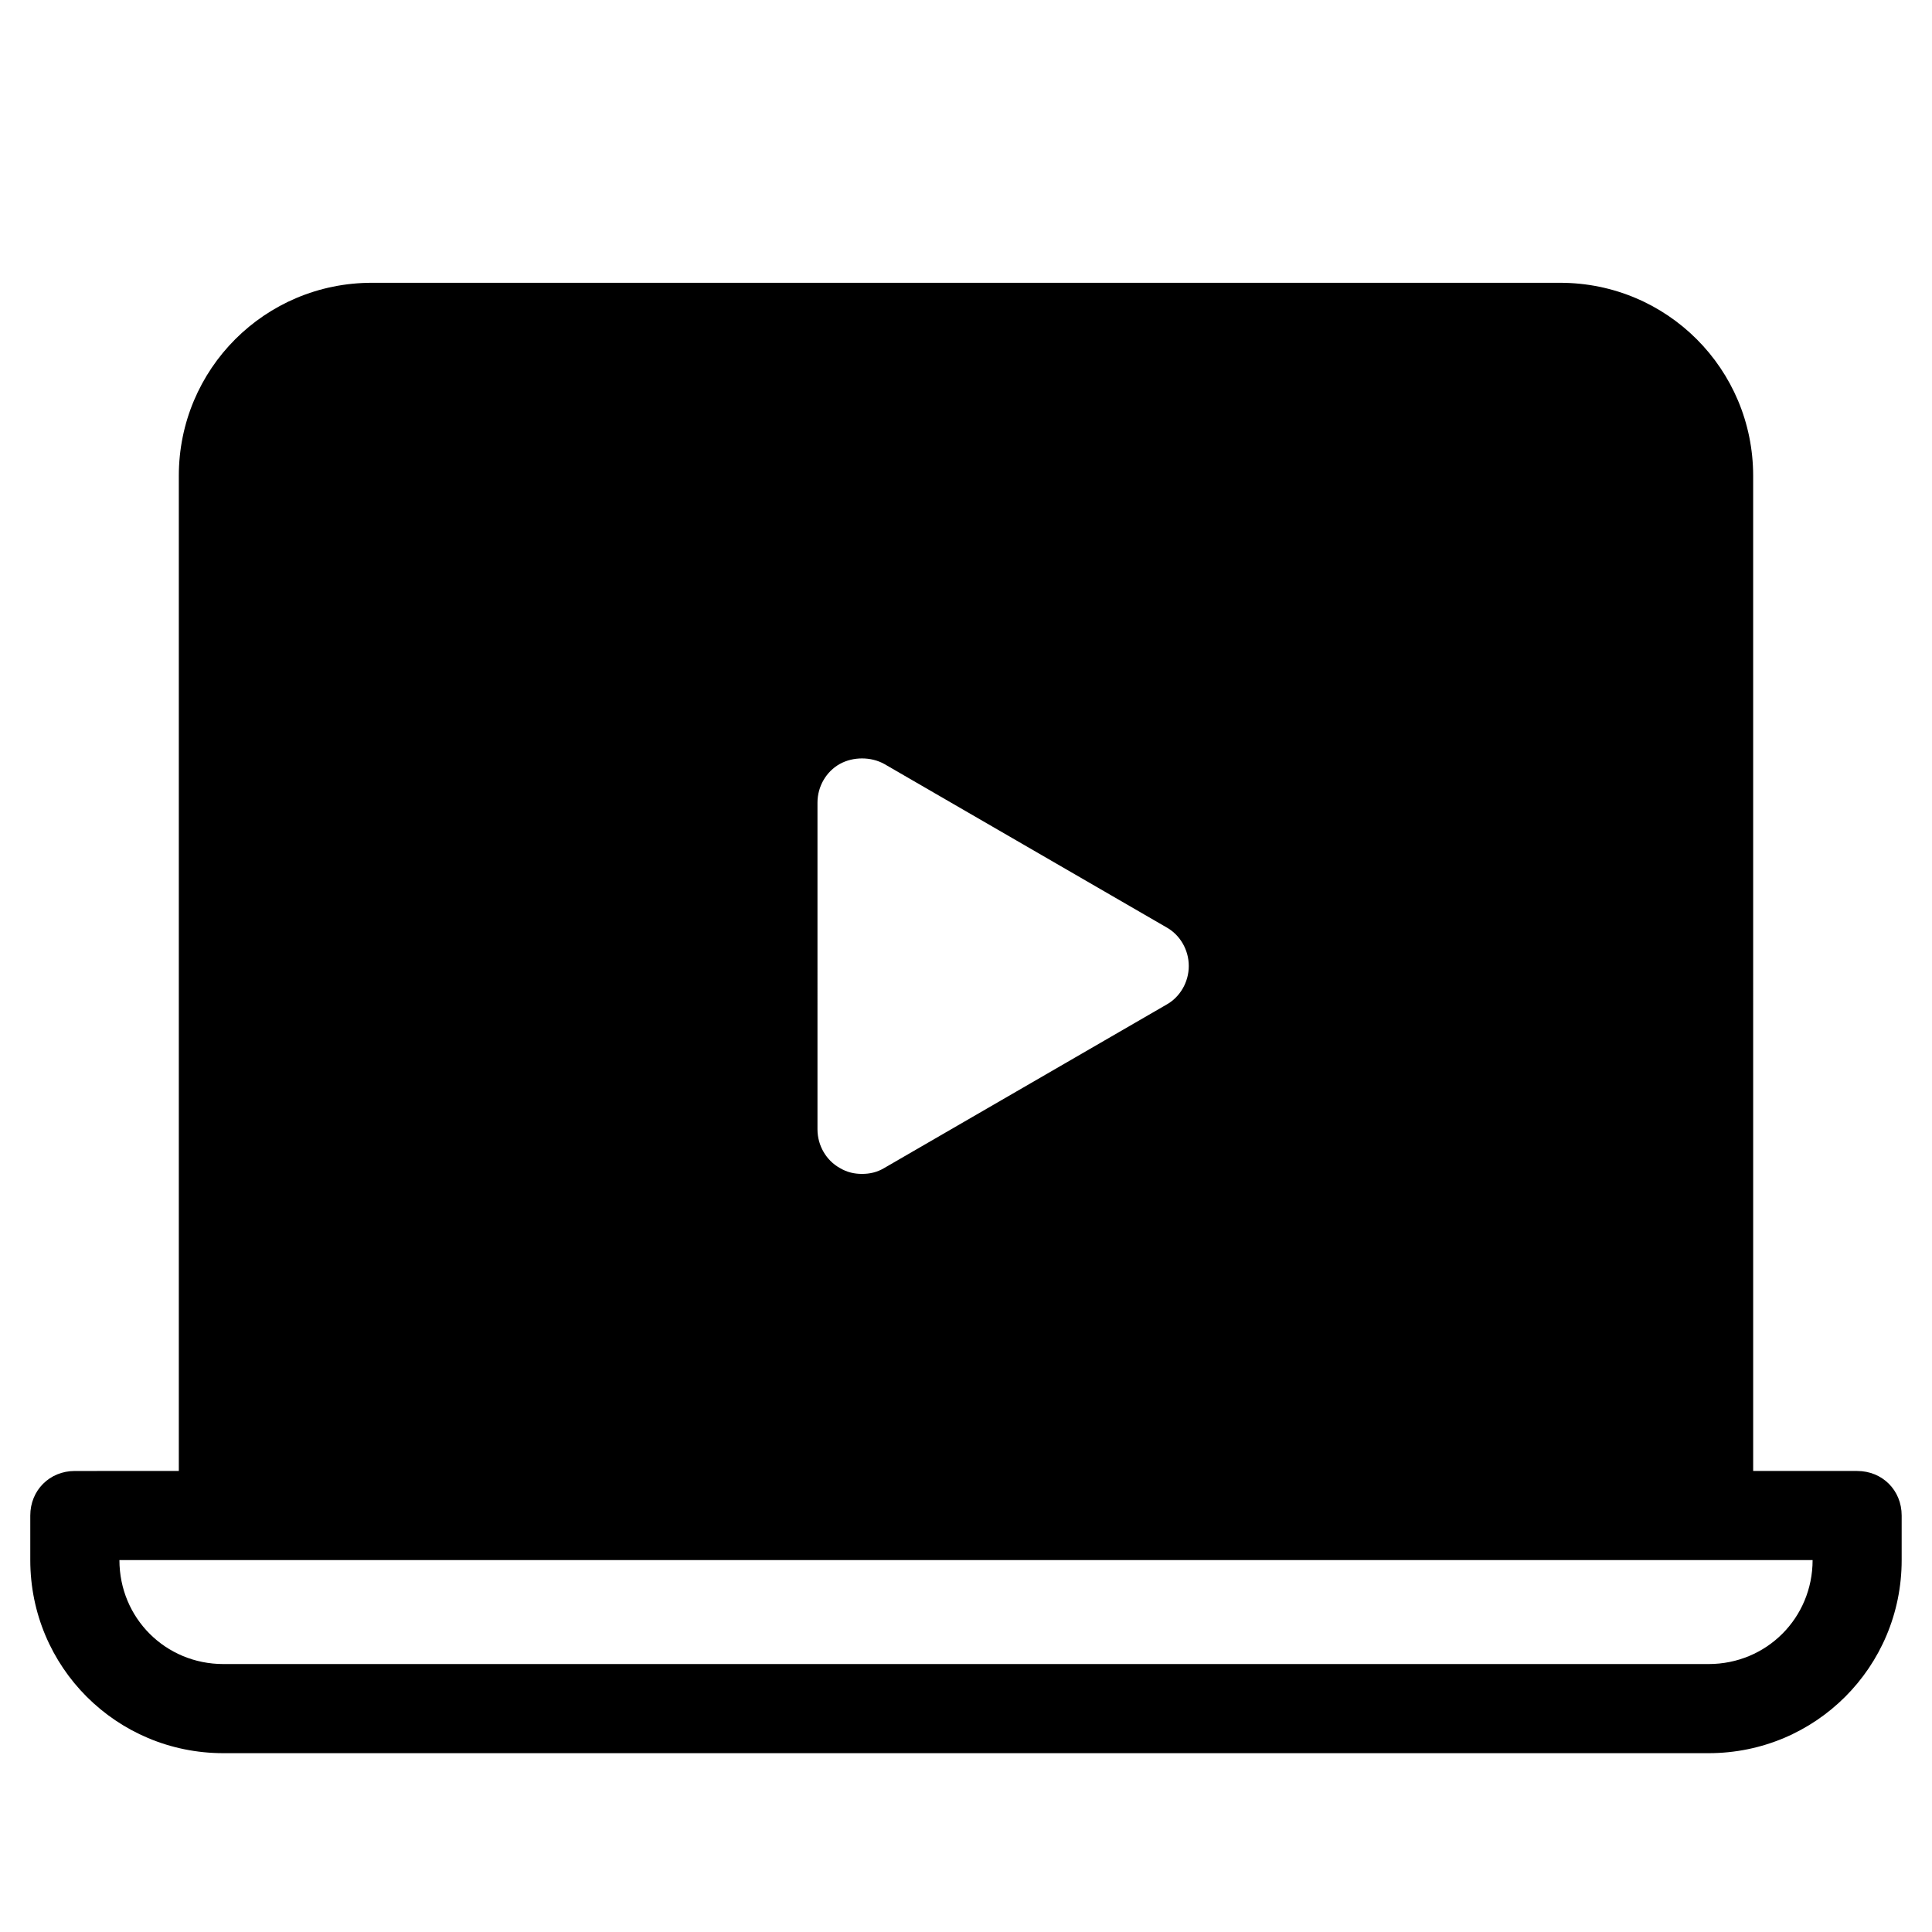 <?xml version="1.0" encoding="UTF-8"?>
<!-- Uploaded to: SVG Repo, www.svgrepo.com, Generator: SVG Repo Mixer Tools -->
<svg fill="#000000" width="800px" height="800px" version="1.1" viewBox="144 144 512 512" xmlns="http://www.w3.org/2000/svg">
 <path d="m636.16 533.82h-27.551l-0.004-263.71c0-28.34-22.828-51.168-51.168-51.168h-314.88c-28.34 0-51.168 22.828-51.168 51.168v263.71l-27.555 0.004c-6.691 0-11.809 5.117-11.809 11.809v11.809c0 28.34 22.828 51.168 51.168 51.168h393.6c28.34 0 51.168-22.828 51.168-51.168v-11.809c0.004-6.691-5.113-11.809-11.805-11.809zm-275.52-177.12c0-4.328 2.363-8.266 5.902-10.234 3.543-1.969 8.266-1.969 11.809 0l74.785 43.297c3.543 1.969 5.902 5.902 5.902 10.234 0 4.328-2.363 8.266-5.902 10.234l-74.785 43.297c-1.965 1.18-3.934 1.57-5.902 1.57s-3.938-0.395-5.902-1.574c-3.543-1.969-5.906-5.902-5.906-10.234zm236.16 228.29h-393.6c-15.352 0-27.551-12.203-27.551-27.551h448.71c-0.004 15.348-12.207 27.551-27.555 27.551z"/>
</svg>